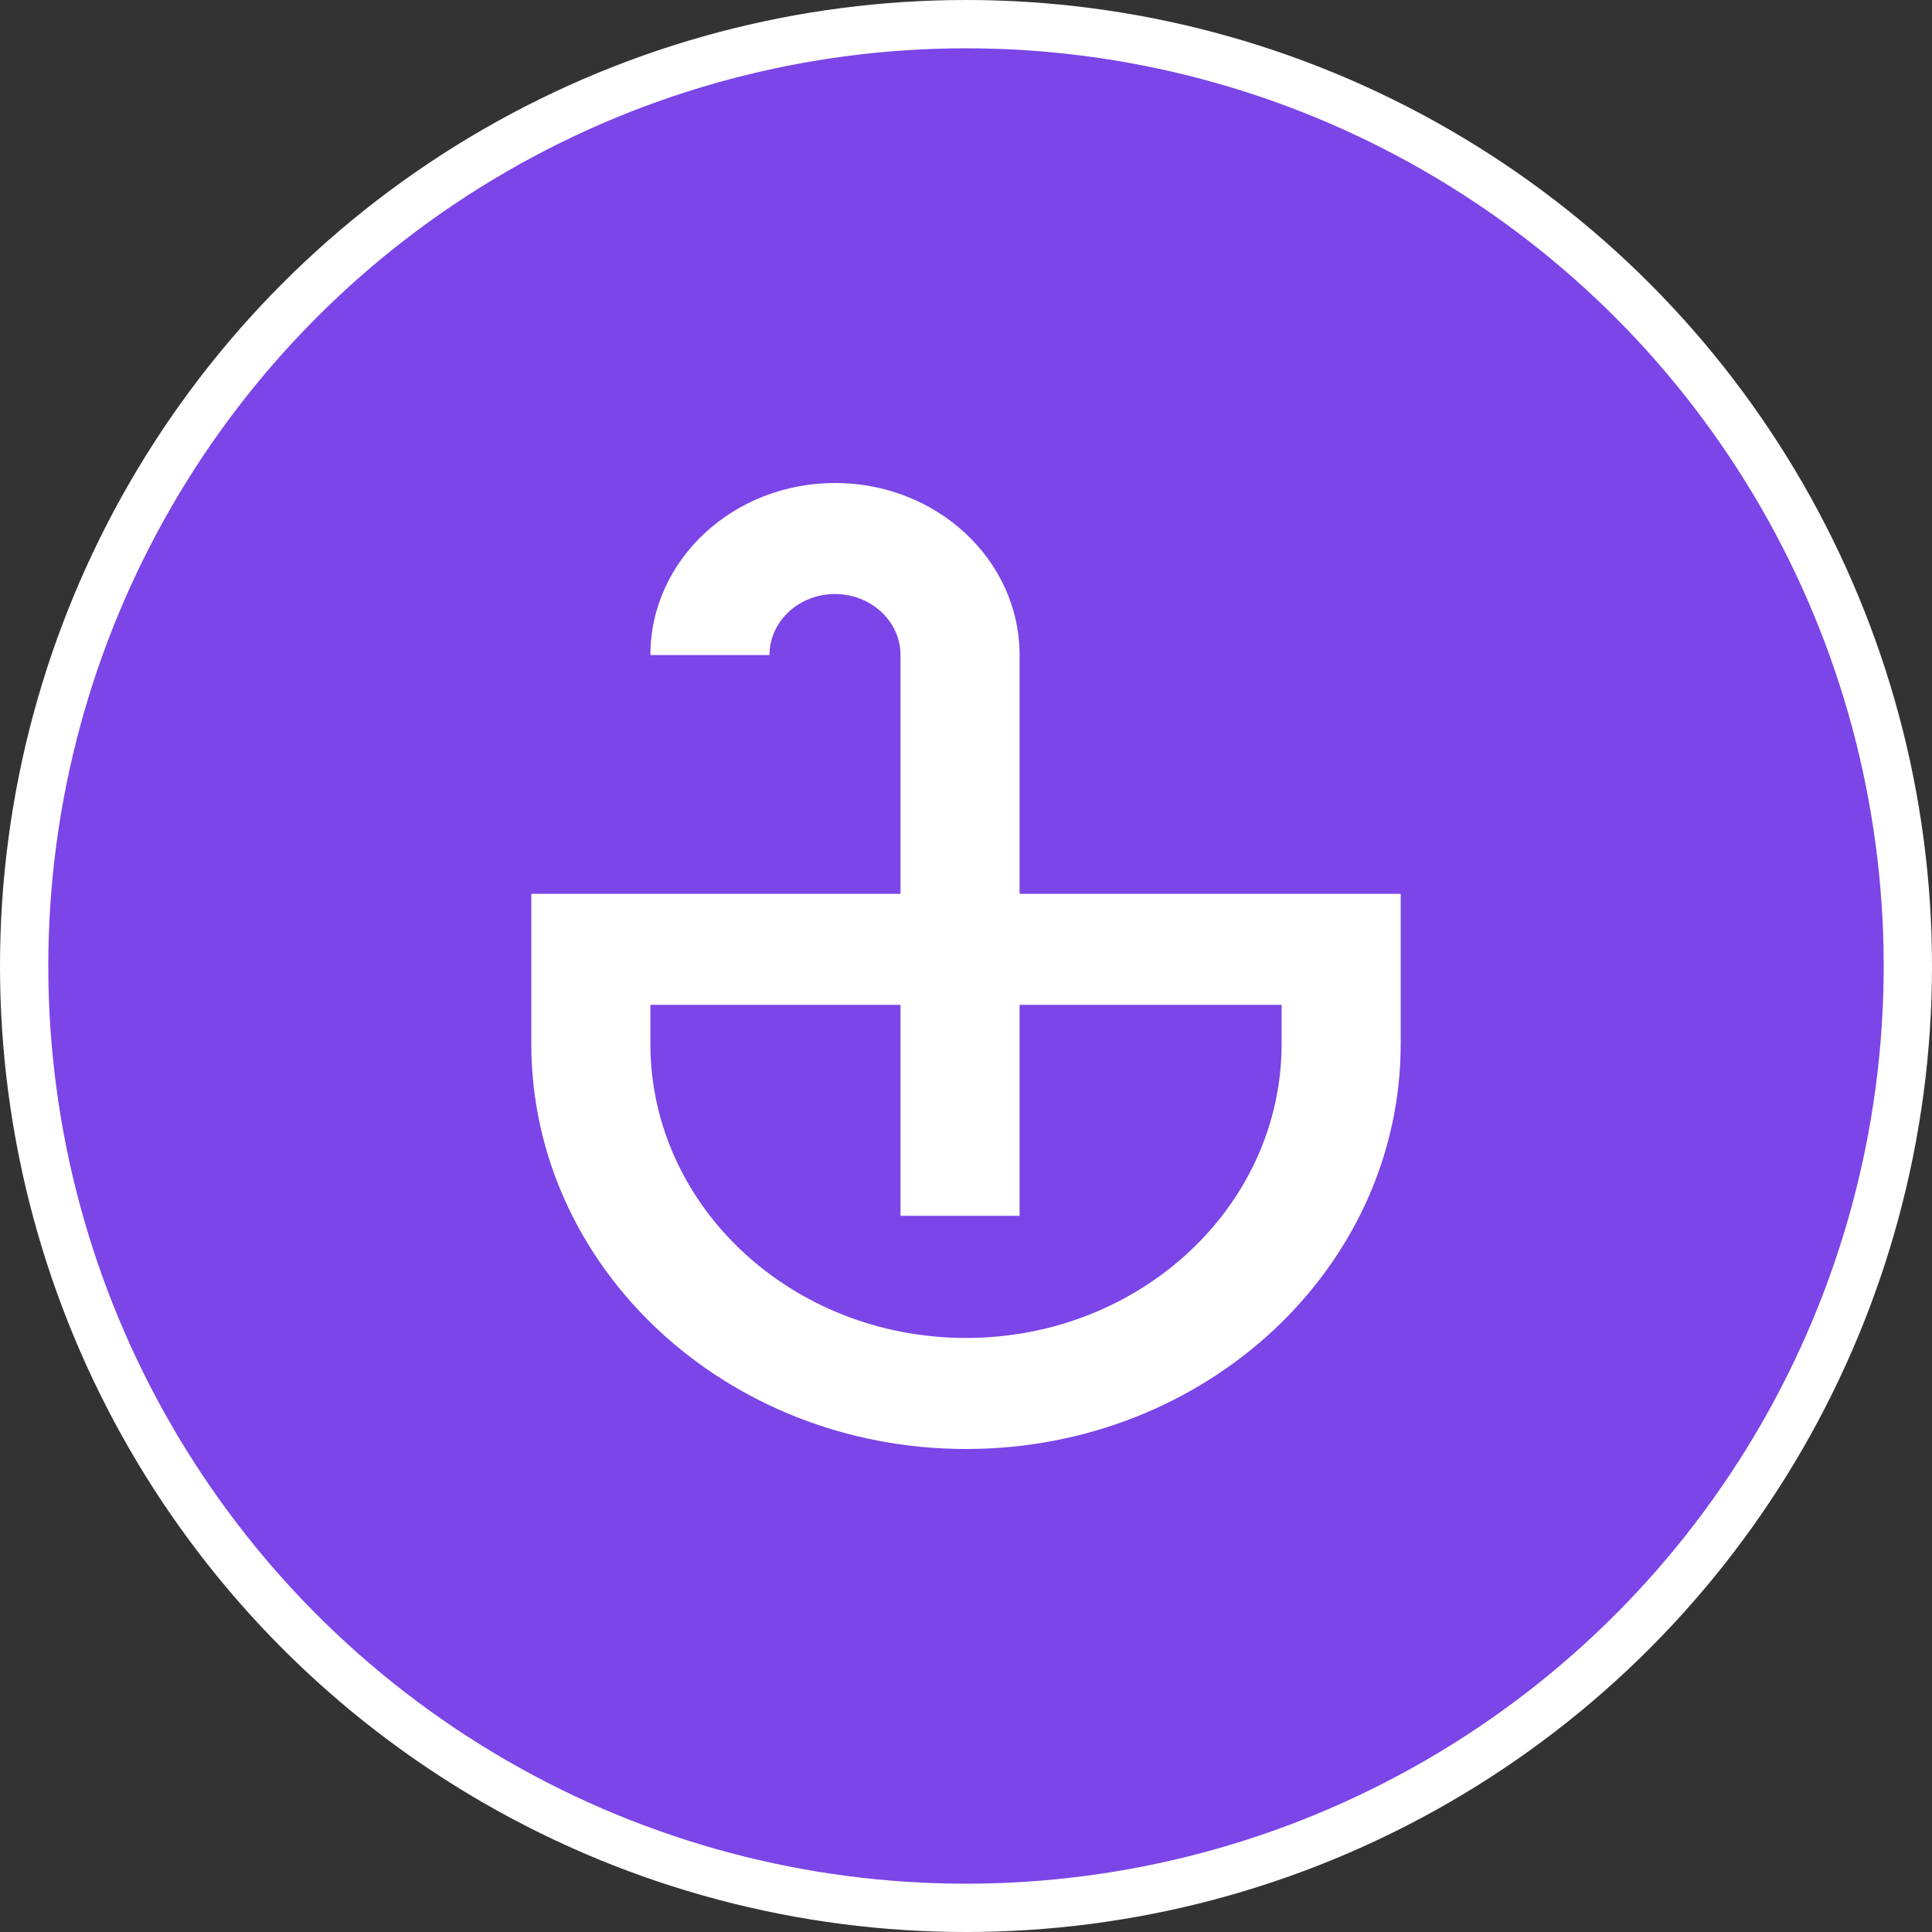 <svg width="80" height="80" viewBox="0 0 80 80" fill="none" xmlns="http://www.w3.org/2000/svg">
<rect x="0" y="0" width="80" height="80" fill="#333333" stroke="none"/>
<circle cx="40" cy="40" r="39" fill="#7B45E7" stroke="white" stroke-width="2"/>
<path fill-rule="evenodd" clip-rule="evenodd" d="M37.288 37.011H22V43.218C22 52.486 30.059 60 40 60C49.941 60 58 52.486 58 43.218V37.011H42.219V27.126C42.219 23.191 38.797 20 34.575 20C30.354 20 26.931 23.191 26.931 27.126H31.863C31.863 25.73 33.077 24.598 34.575 24.598C36.073 24.598 37.288 25.73 37.288 27.126V37.011ZM37.288 41.609V50.345H42.219V41.609H53.069V43.218C53.069 49.948 47.217 55.402 40 55.402C32.782 55.402 26.931 49.948 26.931 43.218V41.609H37.288Z" fill="white"/>
</svg>
